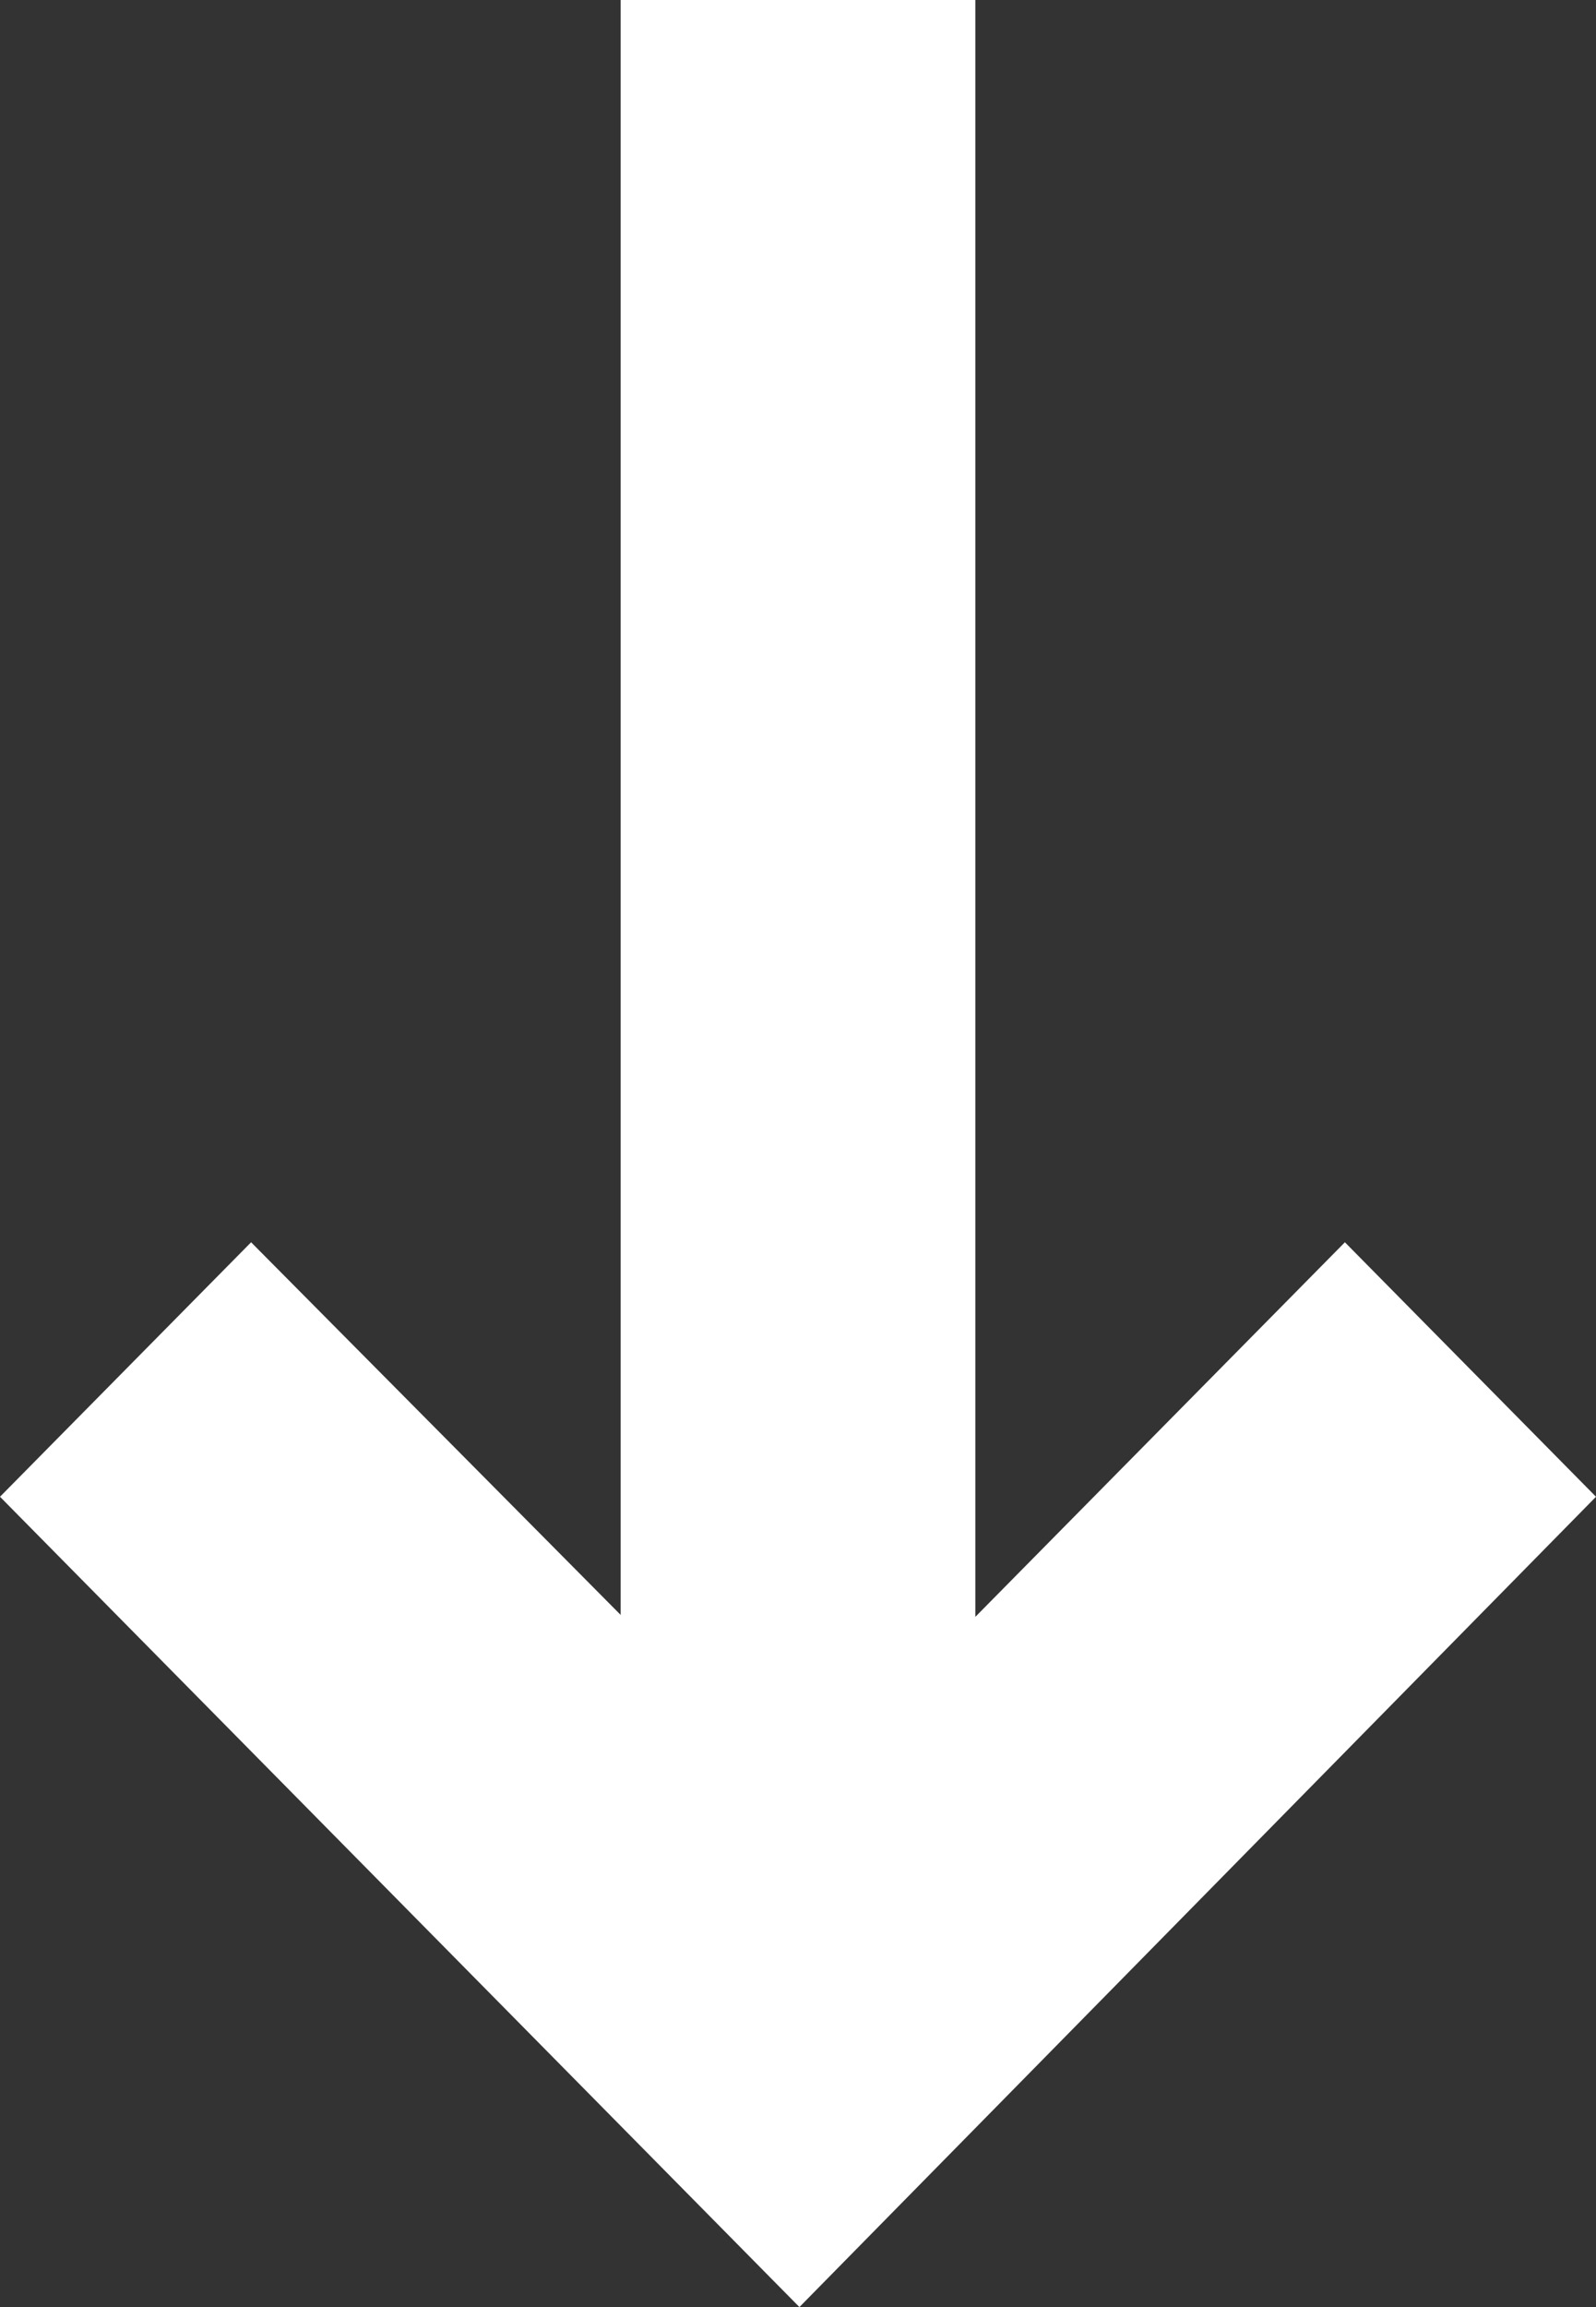 <?xml version="1.0" encoding="UTF-8"?>
<svg width="18px" height="26px" viewBox="0 0 18 26" version="1.1" xmlns="http://www.w3.org/2000/svg" xmlns:xlink="http://www.w3.org/1999/xlink">
    <rect x="0" y="0" width="18" height="26" fill="#333333" stroke="none"/>
    <!-- Generator: Sketch 52.6 (67491) - http://www.bohemiancoding.com/sketch -->
    <title>Group</title>
    <desc>Created with Sketch.</desc>
    <g id="Page-1" stroke="none" stroke-width="1" fill="none" fill-rule="evenodd">
        <g id="Homepage-V2" transform="translate(-1581, -759)" fill="#FFFFFF">
            <g id="Group-Copy" transform="translate(1541, 722)">
                <g id="Arrow" transform="translate(50, 50) rotate(-270) translate(-50, -50) ">
                    <g id="Group" transform="translate(39, 42)">
                        <polygon id="&lt;-copy" transform="translate(18, 9) rotate(-180) translate(-18, -9) " points="24 15.168 21.132 18 12 9.016 21.132 0 24 2.832 17.769 9.016"></polygon>
                        <path d="M18.954,9 L0,9" id="Line" stroke="#FFFFFF" stroke-width="4" stroke-linecap="square"></path>
                    </g>
                </g>
            </g>
        </g>
    </g>
</svg>